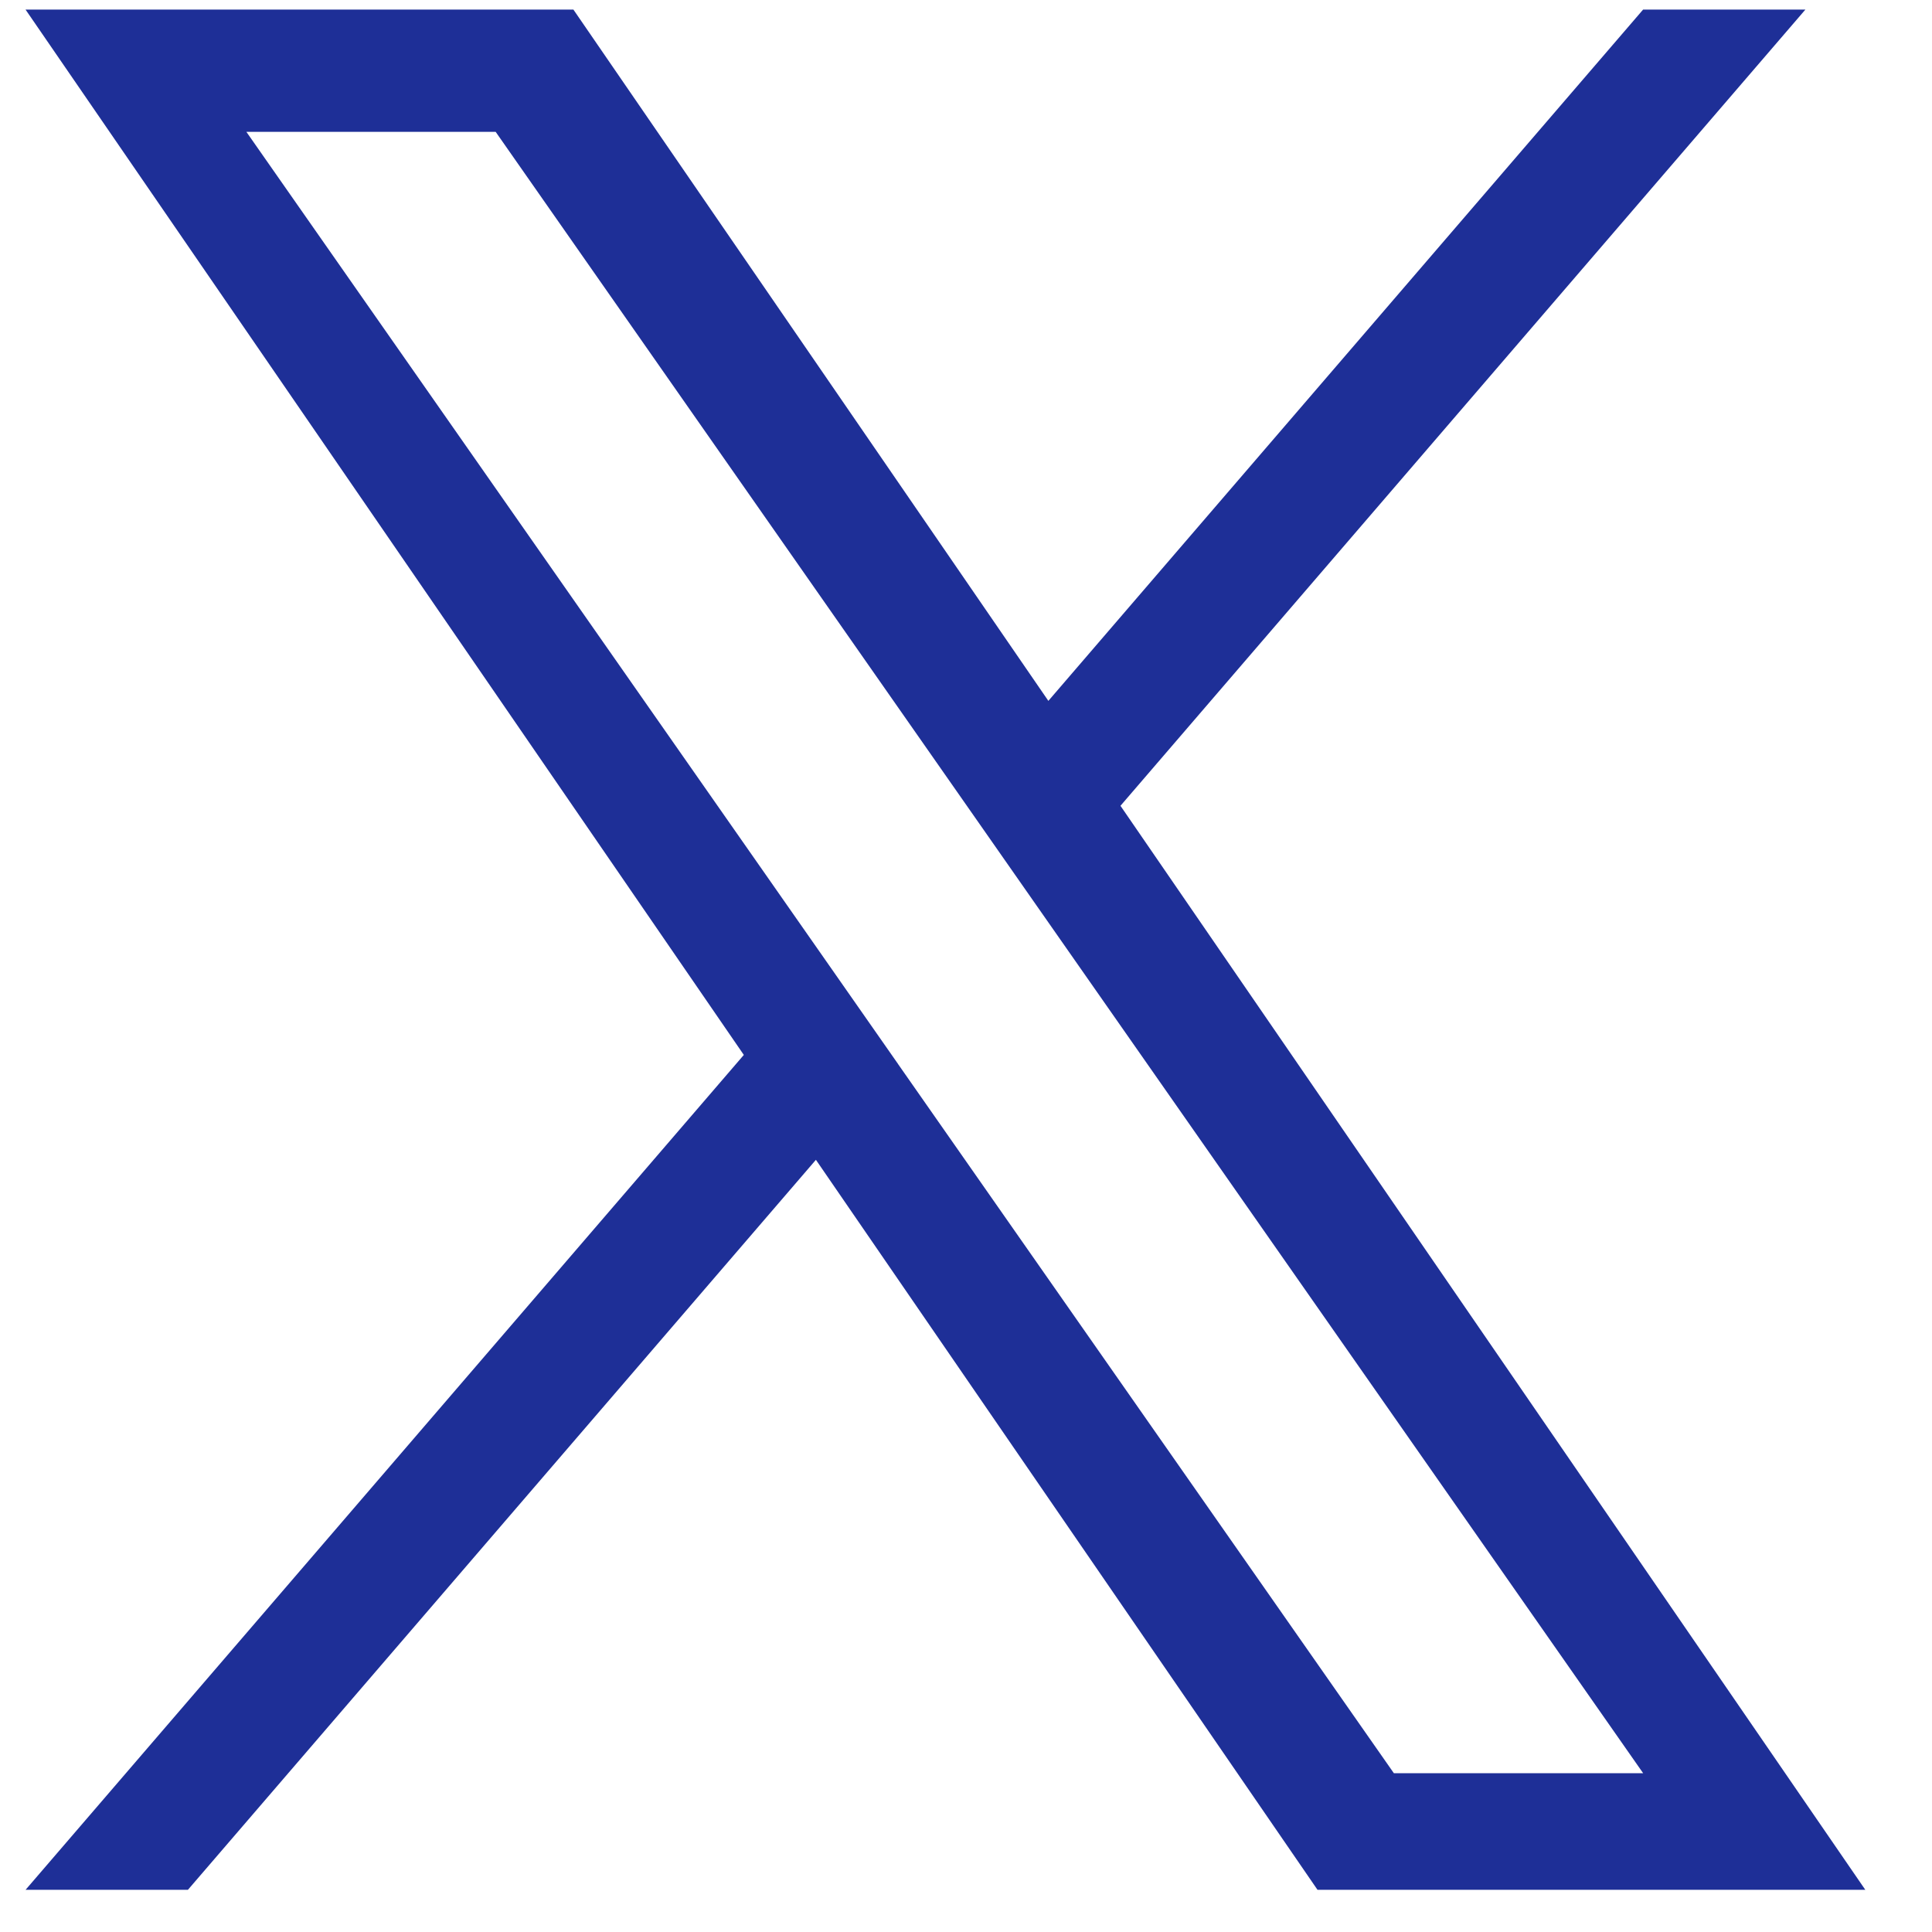 <svg xmlns="http://www.w3.org/2000/svg" width="35" height="35" viewBox="0 0 35 35" fill="none"><g clip-path="url(#clip0_18_792)"><path d="M20.299 14.597L32.706 0.174H29.766L18.992 12.697L10.388 0.174H0.463L13.475 19.111L0.463 34.236H3.404L14.781 21.011L23.868 34.236H33.792L20.298 14.597H20.299ZM16.271 19.278L14.953 17.392L4.463 2.388H8.979L17.445 14.497L18.763 16.383L29.767 32.123H25.251L16.271 19.279V19.278Z" fill="#1E2F97"></path></g><defs><clipPath id="clip0_18_792"><rect width="34.061" height="34.061" fill="white" transform="translate(0.123 0.174)"></rect></clipPath></defs></svg>